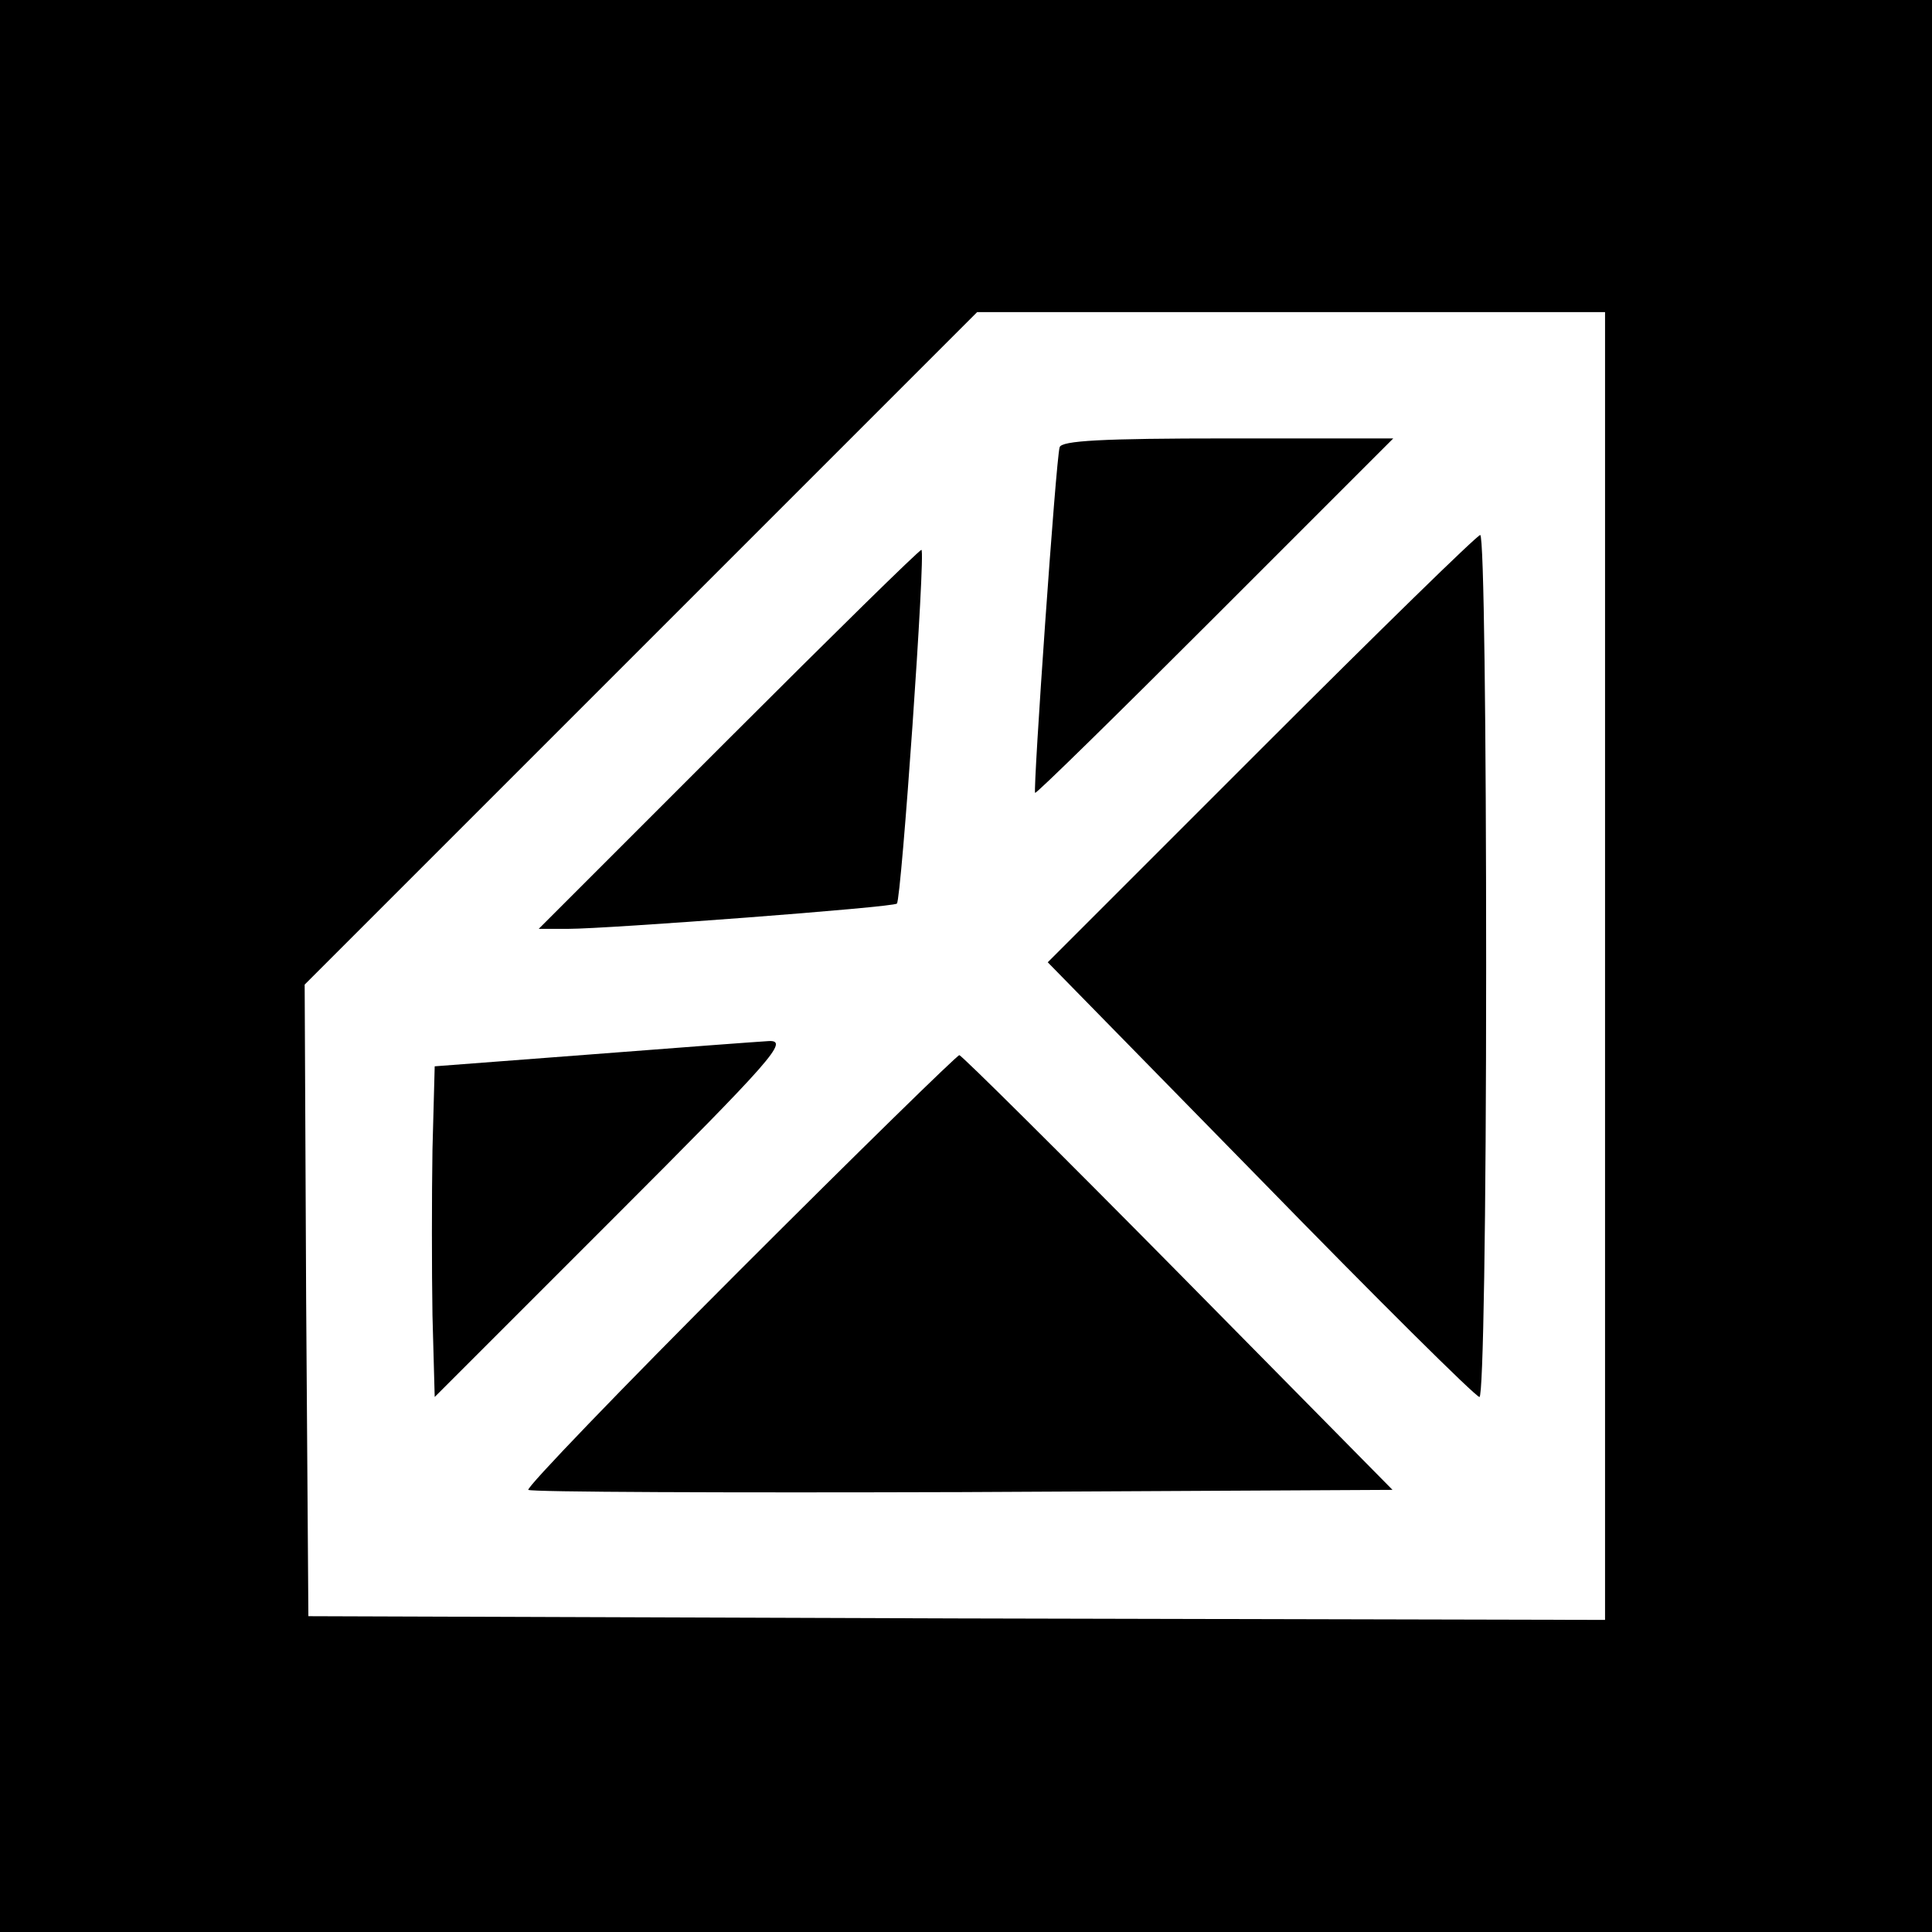 <?xml version="1.0" standalone="no"?>
<!DOCTYPE svg PUBLIC "-//W3C//DTD SVG 20010904//EN"
 "http://www.w3.org/TR/2001/REC-SVG-20010904/DTD/svg10.dtd">
<svg version="1.0" xmlns="http://www.w3.org/2000/svg"
 width="260pt" height="260pt" viewBox="0 0 260 260"
 preserveAspectRatio="xMidYMid meet">
<g transform="translate(0,260) scale(0.1,-0.1)"
fill="#000000" stroke="none">
<path d="M0 1300 l0 -1300 1300 0 1300 0 0 1300 0 1300 -1300 0 -1300 0 0
-1300z m2160 0 l0 -880 -872 2 -873 3 -3 425 -2 425 452 452 453 453 422 0
423 0 0 -880z"/>
<path d="M1426 1998 c-5 -16 -36 -461 -33 -465 2 -1 111 106 242 237 l240 240
-223 0 c-169 0 -224 -3 -226 -12z"/>
<path d="M1698 1593 l-288 -288 286 -292 c157 -161 290 -293 295 -293 5 0 9
236 9 580 0 319 -3 580 -8 580 -4 0 -136 -129 -294 -287z"/>
<path d="M980 1605 l-255 -255 40 0 c52 0 438 29 442 34 6 5 39 476 33 476 -3
0 -120 -115 -260 -255z"/>
<path d="M795 1181 l-210 -16 -3 -112 c-1 -62 -1 -163 0 -223 l3 -110 240 240
c215 215 237 240 210 239 -17 -1 -124 -9 -240 -18z"/>
<path d="M995 890 c-159 -159 -287 -292 -284 -295 3 -3 266 -4 584 -3 l579 3
-289 293 c-158 160 -291 292 -294 292 -3 0 -136 -130 -296 -290z"/>
</g>
</svg>
